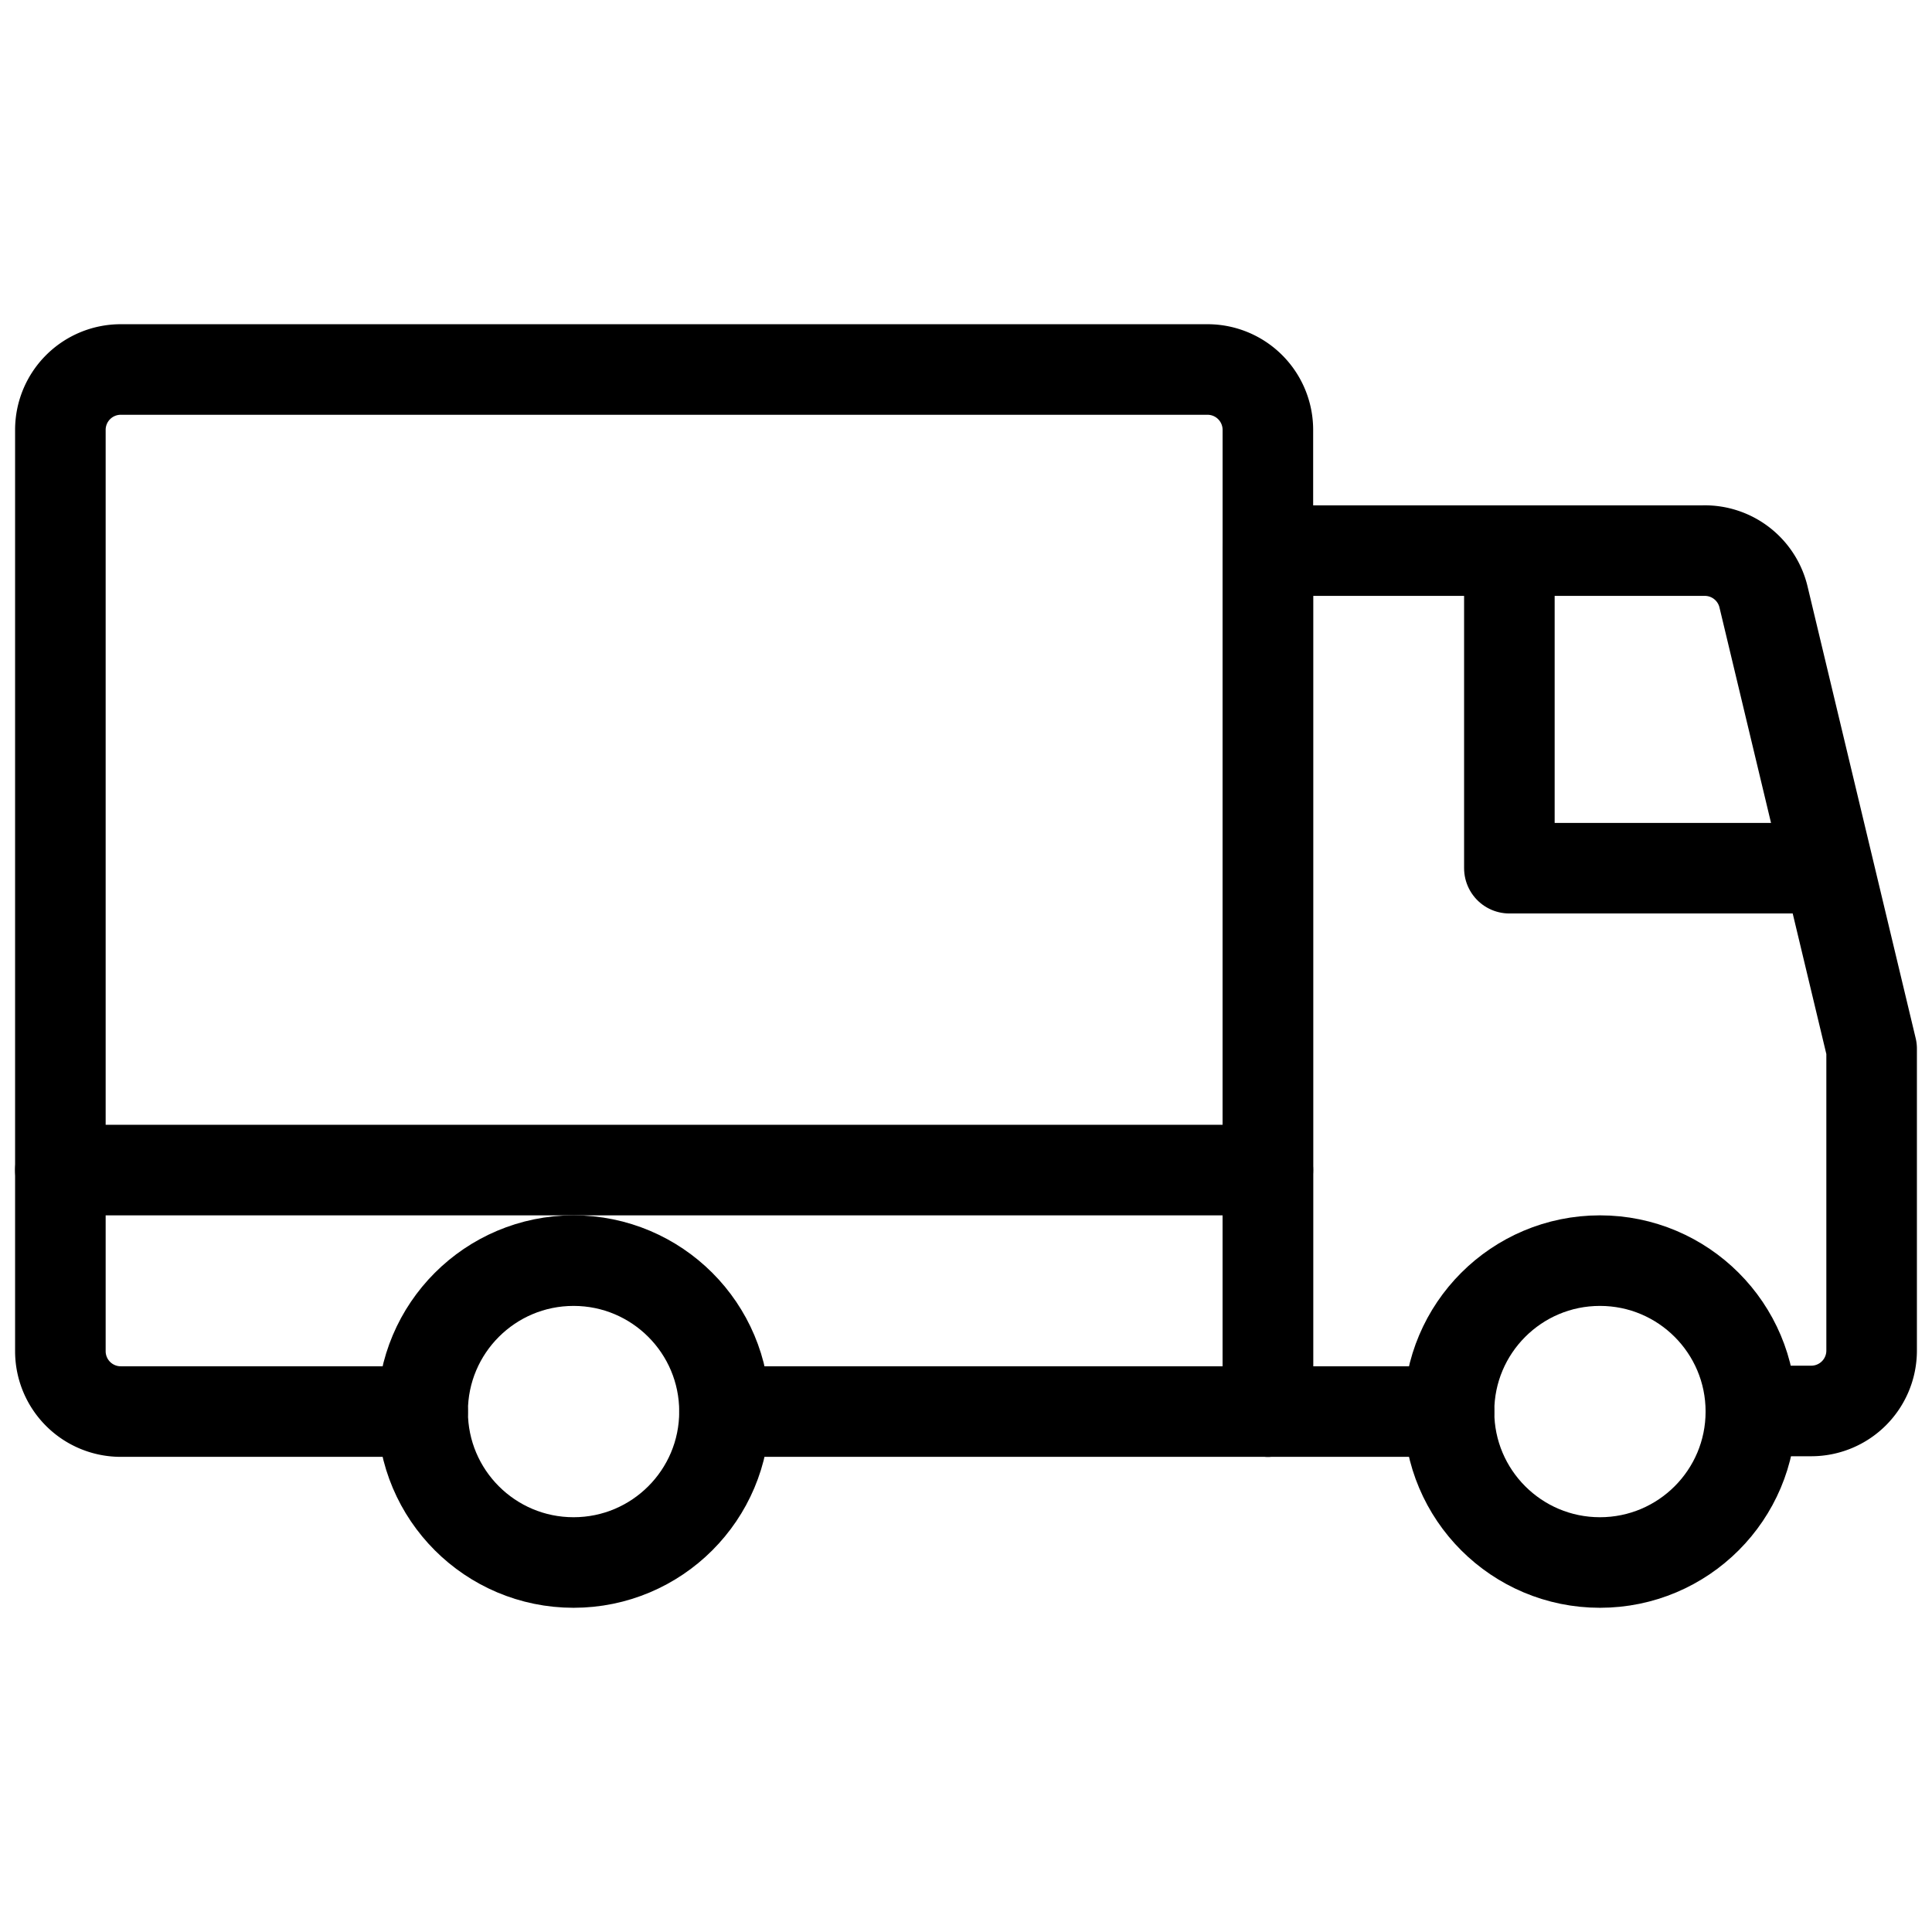 <svg id="Layer_1" data-name="Layer 1" xmlns="http://www.w3.org/2000/svg" viewBox="0 0 32 32"><defs><style>.cls-1{fill:none;stroke:#000;stroke-linecap:round;stroke-linejoin:round;stroke-width:1.5px;}</style></defs><title>Delivery Truck</title><path class="cls-1" d="M21,23.38V7.12a1,1,0,0,0-1-1H2a1,1,0,0,0-1,1V22.38a1,1,0,0,0,1,1H7"/><path class="cls-1" d="M12,23.38h9V9.12h7.21a1,1,0,0,1,1,.77L31,17.37v5a1,1,0,0,1-1,1H29"/><circle class="cls-1" cx="26.5" cy="23.38" r="2.5"/><circle class="cls-1" cx="9.5" cy="23.38" r="2.5"/><polyline class="cls-1" points="30 14.38 25 14.38 25 9.13"/><line class="cls-1" x1="21" y1="19.38" x2="1" y2="19.38"/><line class="cls-1" x1="24" y1="23.38" x2="21" y2="23.38"/></svg>